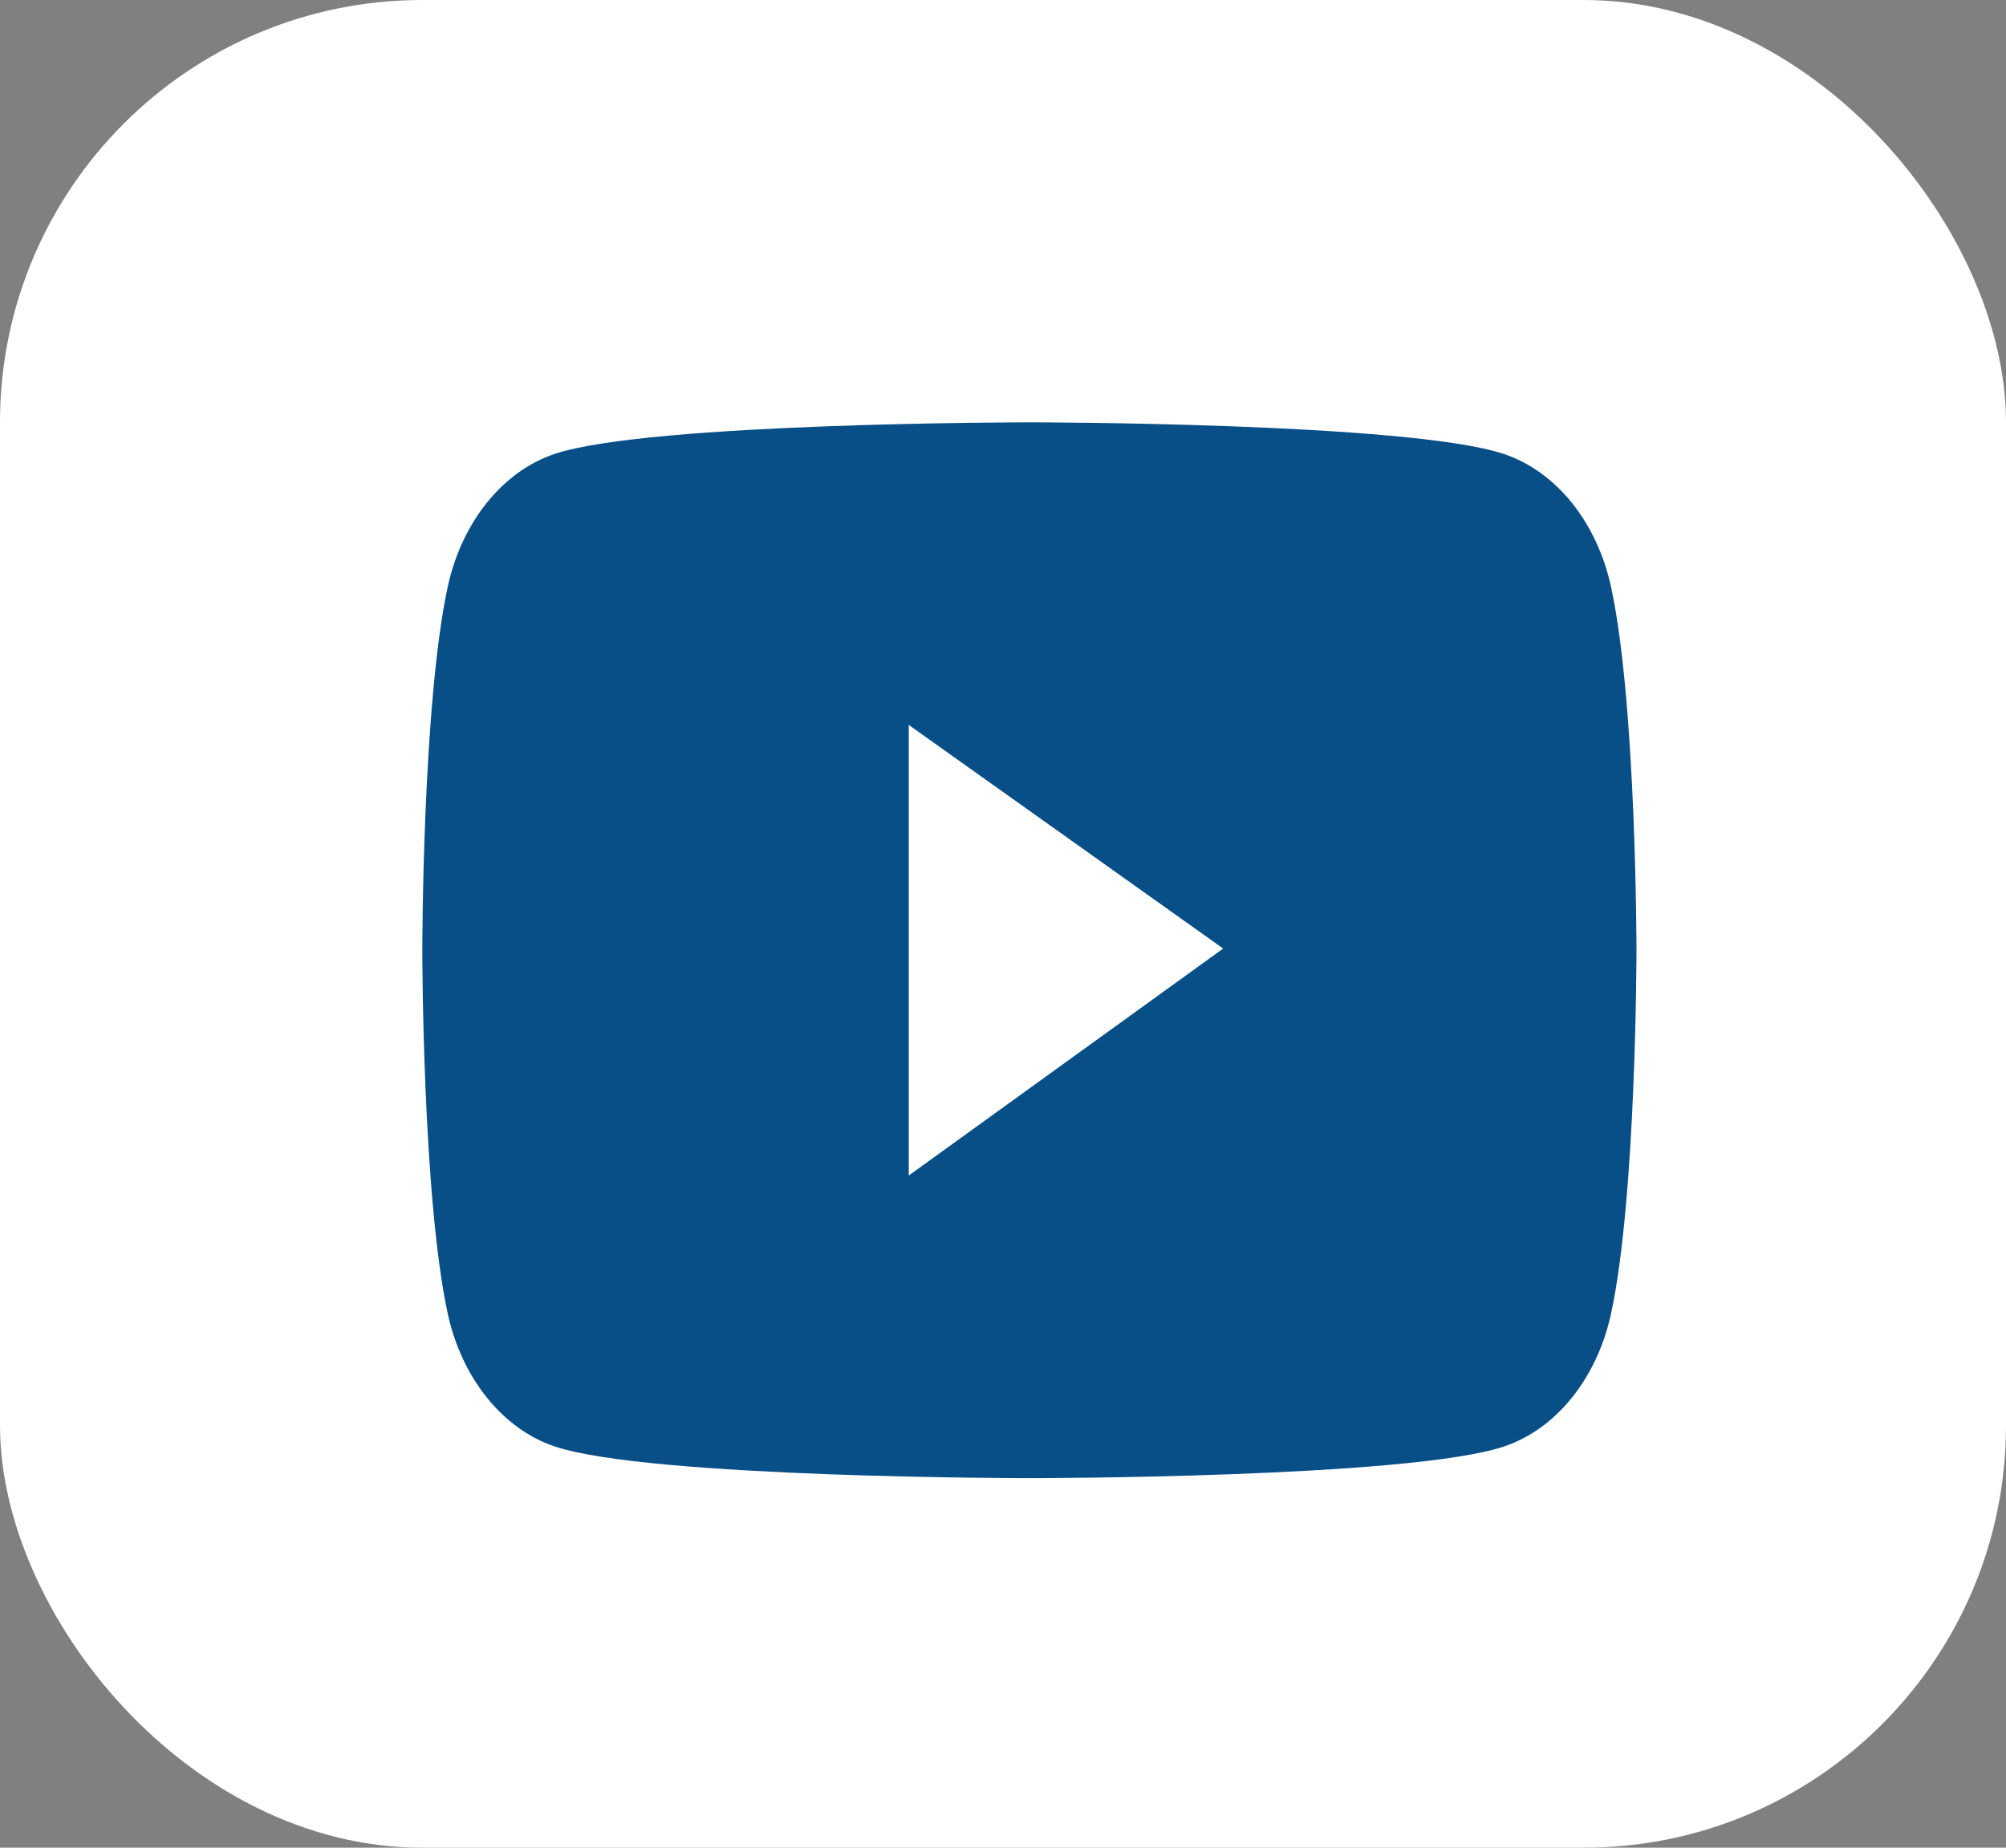 <svg width="38" height="35" viewBox="0 0 38 35" fill="none" xmlns="http://www.w3.org/2000/svg">
<rect x="0" y="0" width="38" height="35" fill="#808080" stroke="none"/>
<rect width="38" height="35" rx="8" fill="white"/>
<path d="M30.52 11.124C30.389 10.519 30.132 9.968 29.776 9.524C29.419 9.081 28.974 8.762 28.487 8.599C26.693 8 19.5 8 19.5 8C19.5 8 12.307 8 10.513 8.596C10.025 8.758 9.581 9.077 9.224 9.521C8.867 9.964 8.611 10.516 8.48 11.121C8 13.35 8 18 8 18C8 18 8 22.65 8.48 24.876C8.744 26.105 9.525 27.073 10.513 27.401C12.307 28 19.5 28 19.5 28C19.5 28 26.693 28 28.487 27.401C29.478 27.073 30.256 26.105 30.52 24.876C31 22.65 31 18 31 18C31 18 31 13.35 30.52 11.124ZM17.215 22.267V13.732L23.171 17.968L17.215 22.267Z" fill="#084F88"/>
</svg>
